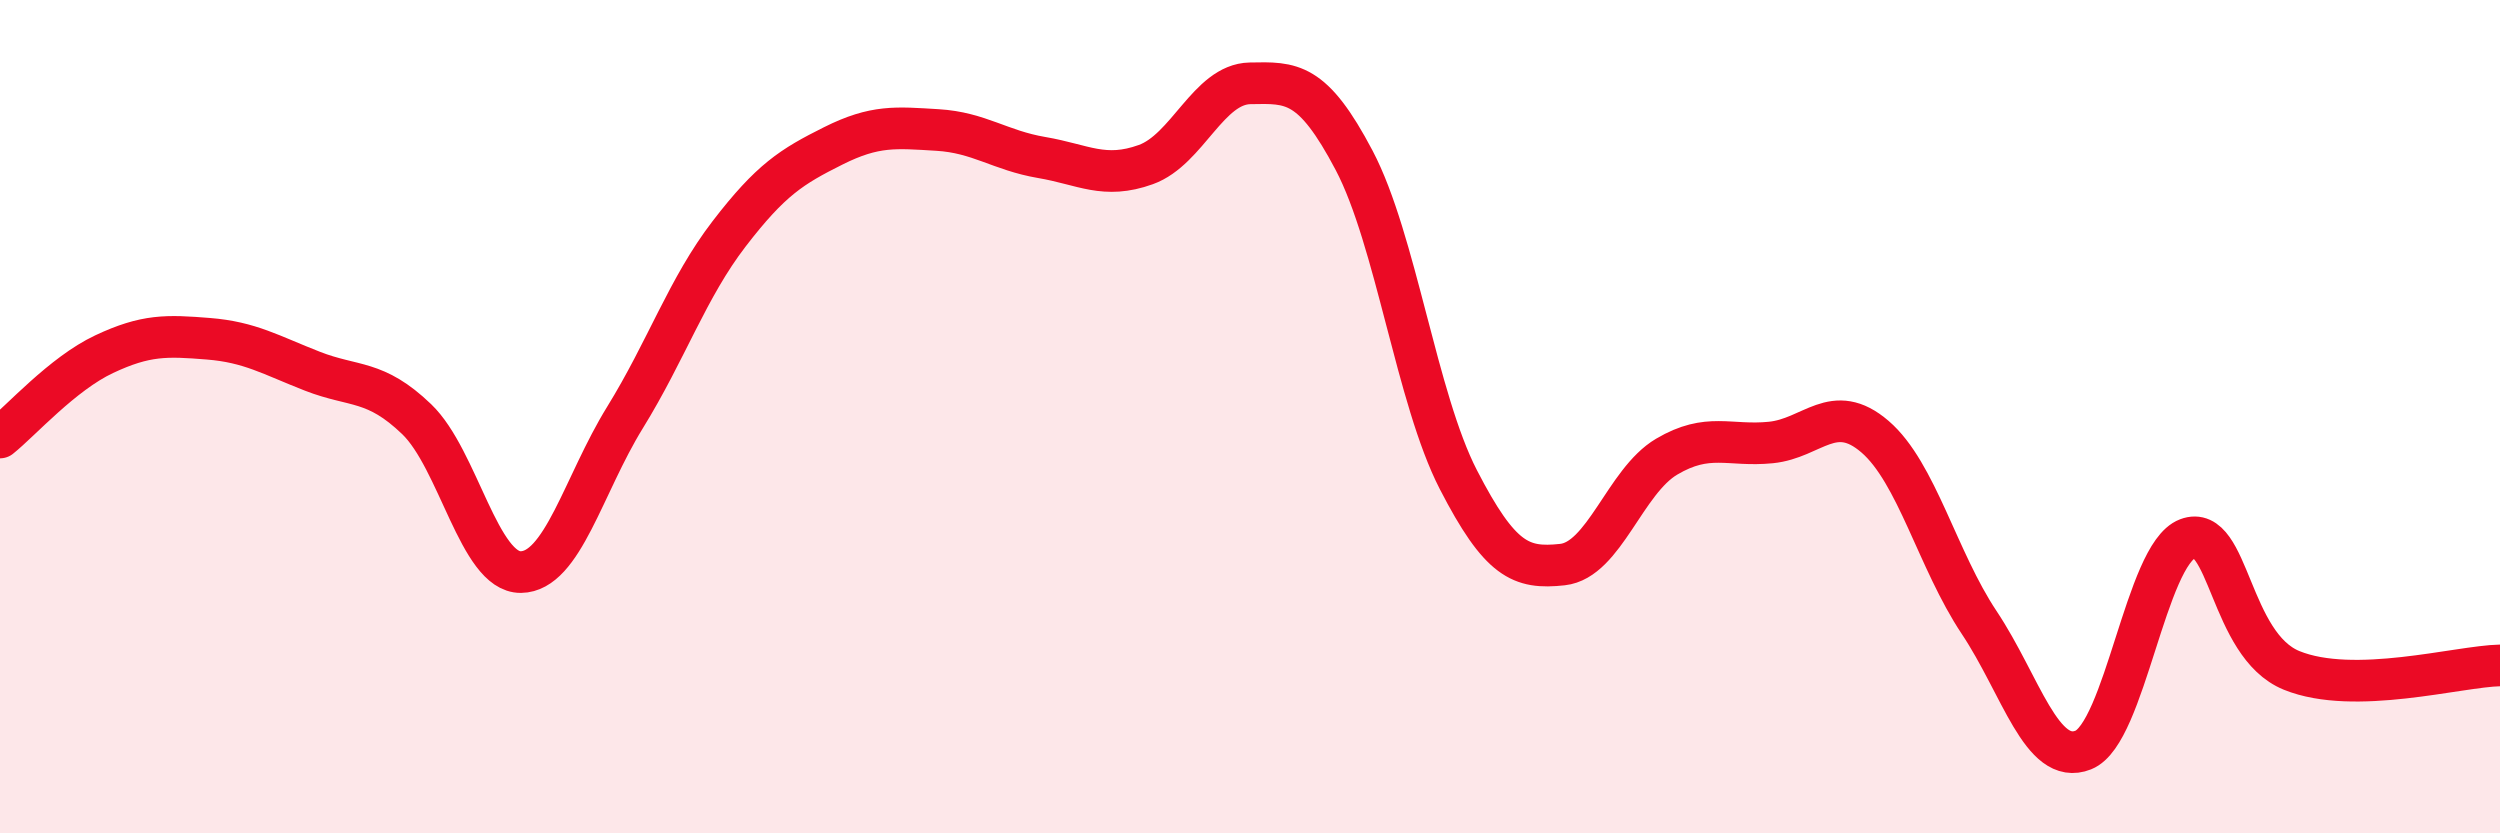 
    <svg width="60" height="20" viewBox="0 0 60 20" xmlns="http://www.w3.org/2000/svg">
      <path
        d="M 0,10.5 C 0.5,10.1 1.5,8.97 2.5,8.5 C 3.5,8.03 4,8.05 5,8.13 C 6,8.21 6.5,8.52 7.5,8.91 C 8.5,9.3 9,9.1 10,10.06 C 11,11.02 11.5,13.74 12.5,13.73 C 13.5,13.72 14,11.64 15,10.02 C 16,8.4 16.5,6.91 17.5,5.61 C 18.5,4.31 19,4 20,3.5 C 21,3 21.5,3.06 22.5,3.12 C 23.5,3.18 24,3.61 25,3.78 C 26,3.95 26.5,4.31 27.5,3.95 C 28.5,3.59 29,2.02 30,2 C 31,1.98 31.5,1.95 32.5,3.85 C 33.5,5.75 34,9.57 35,11.51 C 36,13.45 36.5,13.66 37.5,13.55 C 38.5,13.44 39,11.55 40,10.96 C 41,10.37 41.5,10.72 42.5,10.62 C 43.5,10.52 44,9.62 45,10.48 C 46,11.34 46.5,13.44 47.5,14.94 C 48.5,16.44 49,18.4 50,18 C 51,17.6 51.5,13.31 52.5,12.93 C 53.5,12.55 53.5,15.48 55,16.09 C 56.5,16.7 59,15.99 60,15.97L60 20L0 20Z"
        fill="#EB0A25"
        opacity="0.1"
        stroke-linecap="round"
        stroke-linejoin="round"
      />
      <path
        d="M 0,10.5 C 0.5,10.1 1.5,8.97 2.5,8.5 C 3.5,8.03 4,8.05 5,8.13 C 6,8.21 6.5,8.52 7.5,8.91 C 8.5,9.3 9,9.1 10,10.06 C 11,11.02 11.5,13.74 12.5,13.73 C 13.5,13.72 14,11.64 15,10.02 C 16,8.4 16.5,6.91 17.5,5.61 C 18.5,4.31 19,4 20,3.5 C 21,3 21.5,3.06 22.5,3.12 C 23.5,3.18 24,3.61 25,3.78 C 26,3.95 26.5,4.31 27.5,3.95 C 28.5,3.59 29,2.02 30,2 C 31,1.98 31.5,1.95 32.5,3.85 C 33.5,5.75 34,9.57 35,11.51 C 36,13.45 36.5,13.66 37.5,13.55 C 38.5,13.44 39,11.55 40,10.96 C 41,10.37 41.5,10.72 42.5,10.62 C 43.5,10.52 44,9.62 45,10.48 C 46,11.34 46.5,13.44 47.5,14.94 C 48.5,16.44 49,18.4 50,18 C 51,17.6 51.5,13.31 52.5,12.93 C 53.5,12.55 53.5,15.48 55,16.09 C 56.5,16.7 59,15.99 60,15.97"
        stroke="#EB0A25"
        stroke-width="1"
        fill="none"
        stroke-linecap="round"
        stroke-linejoin="round"
      />
    </svg>
  